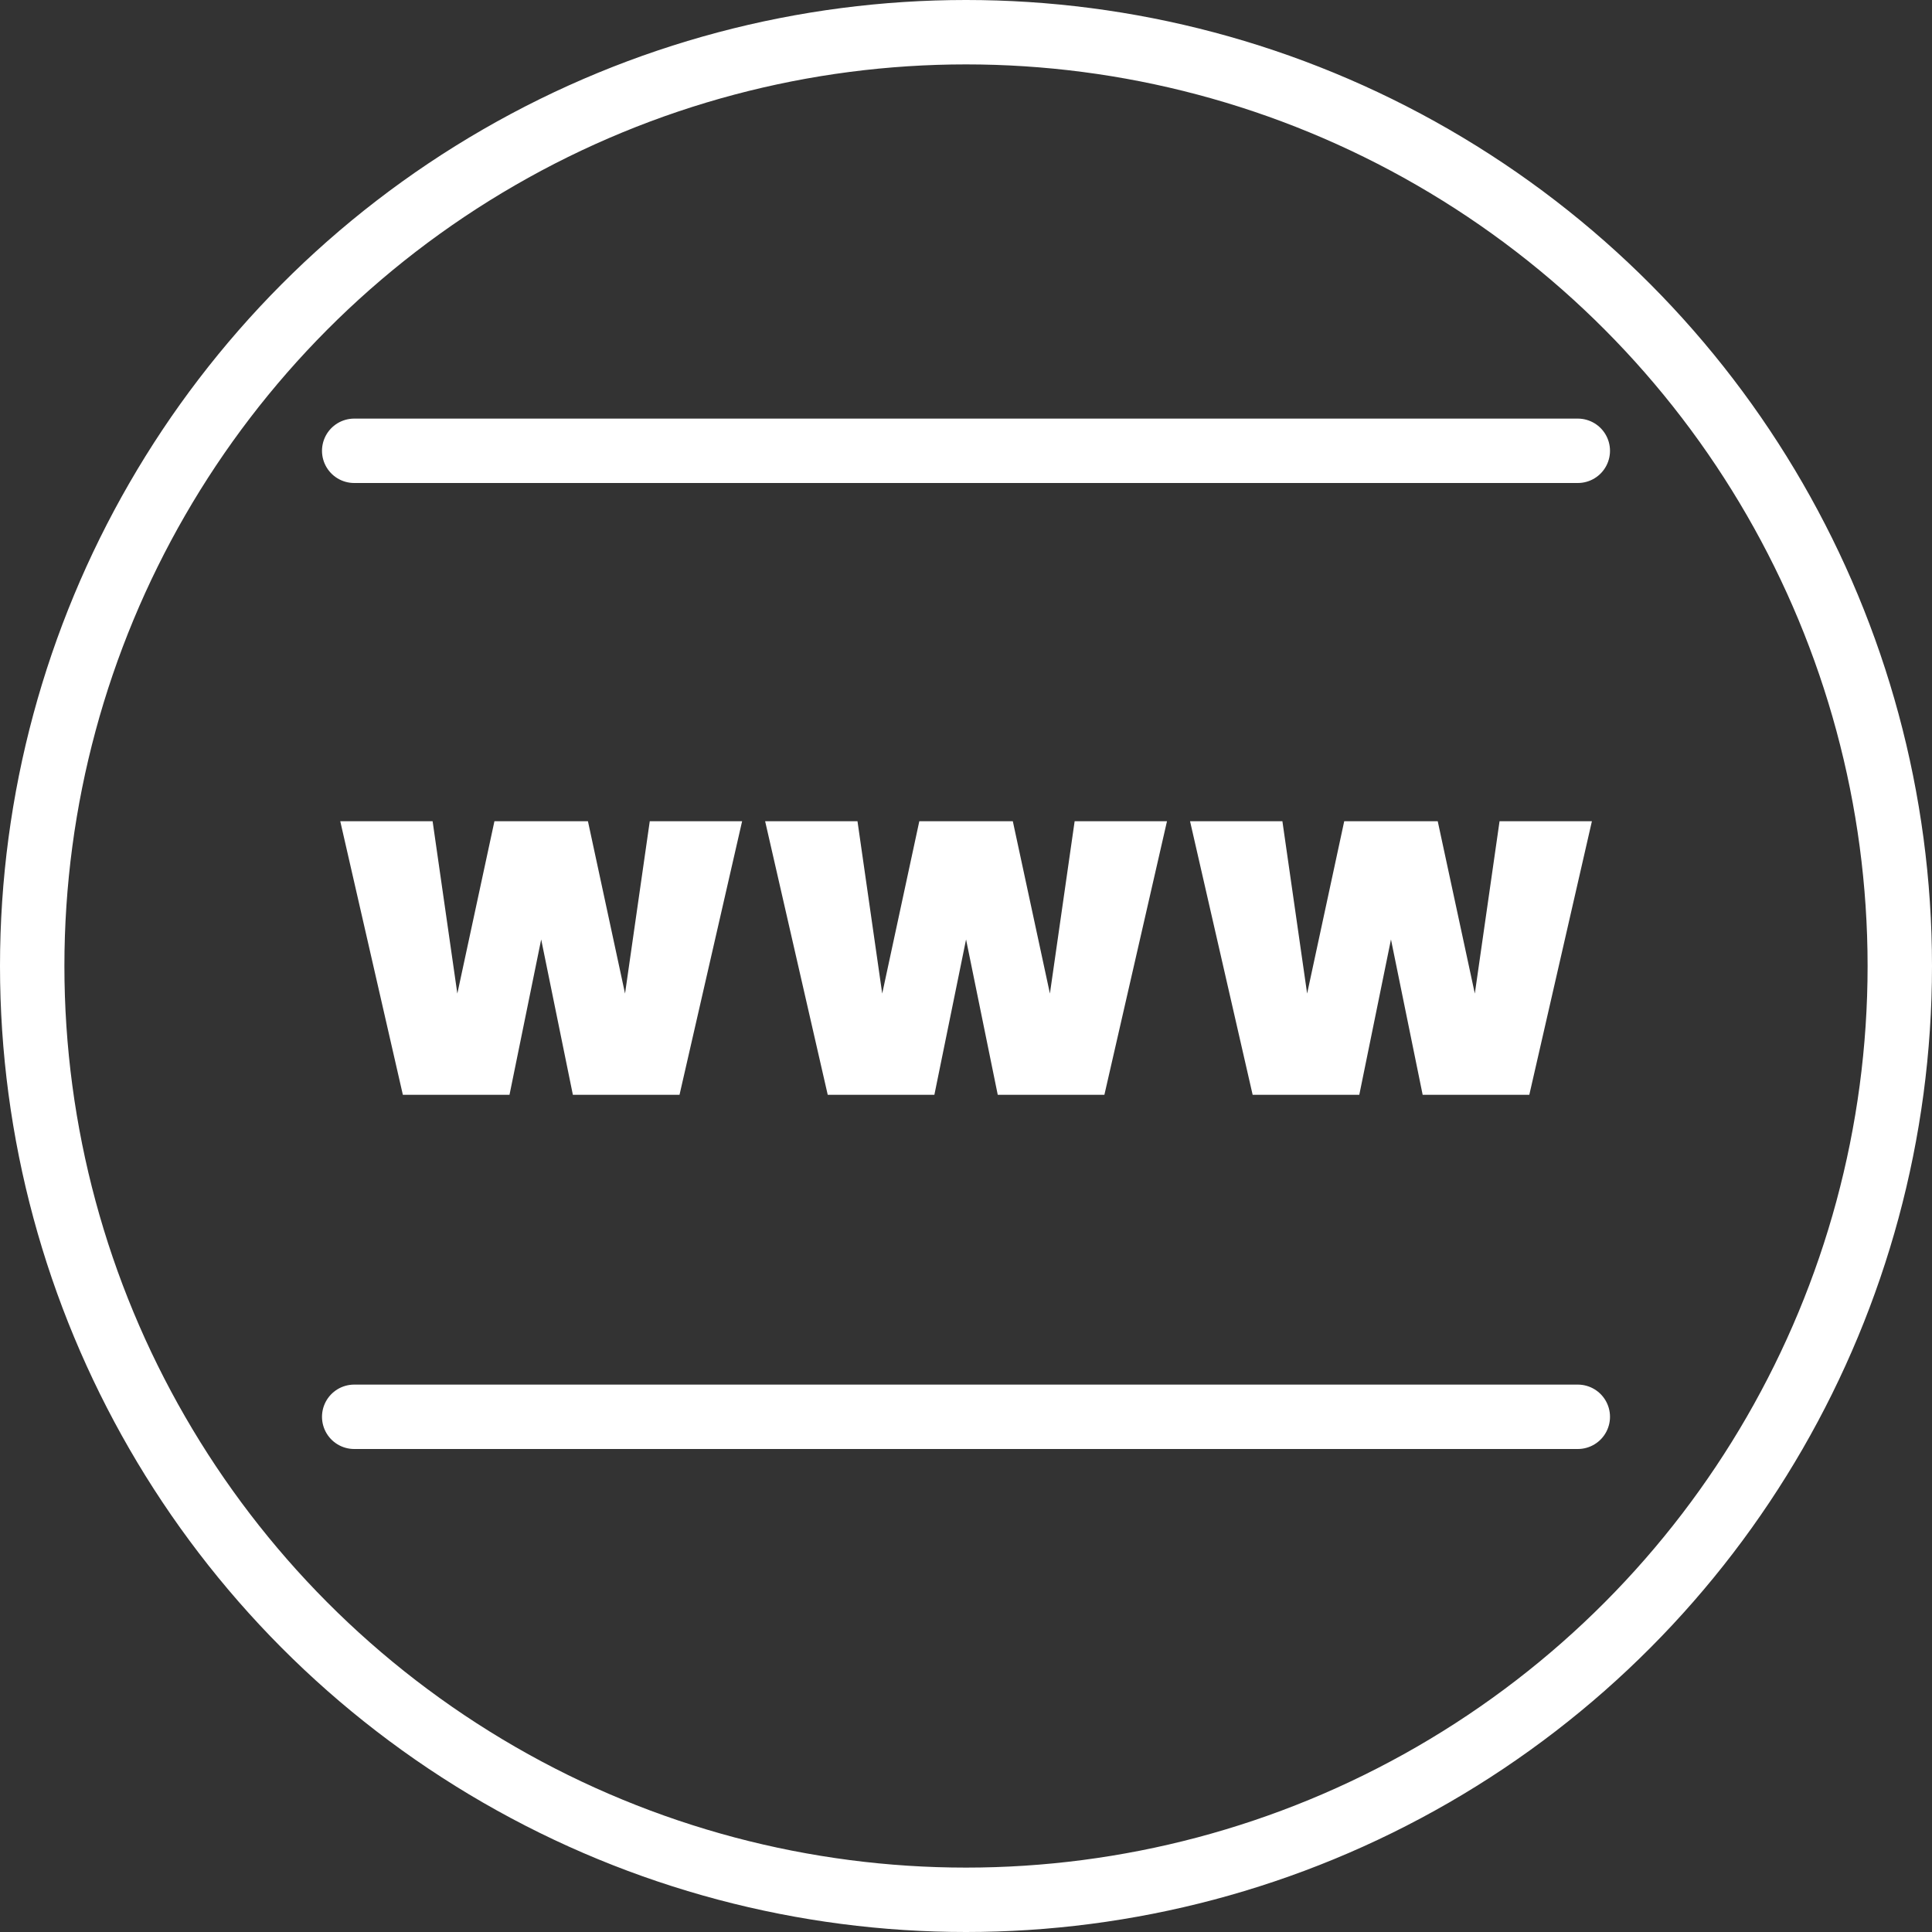 <svg width="60" height="60" viewBox="0 0 60 60" fill="none" xmlns="http://www.w3.org/2000/svg">
<rect x="0" y="0" width="60" height="60" fill="#333333" stroke="none"/>
<circle cx="30" cy="30" r="29" stroke="white" stroke-width="2"/>
<path d="M23.047 25.504L21.103 34H17.791L16.807 29.176L15.823 34H12.511L10.567 25.504H13.435L14.203 30.856L15.355 25.504H18.259L19.411 30.856L20.179 25.504H23.047ZM36.242 25.504L34.298 34H30.986L30.002 29.176L29.018 34H25.706L23.762 25.504H26.63L27.398 30.856L28.55 25.504H31.454L32.606 30.856L33.374 25.504H36.242ZM49.438 25.504L47.494 34H44.182L43.198 29.176L42.214 34H38.902L36.958 25.504H39.826L40.594 30.856L41.746 25.504H44.65L45.802 30.856L46.57 25.504H49.438Z" fill="white"/>
<line x1="11" y1="14" x2="49" y2="14" stroke="white" stroke-width="2" stroke-linecap="round"/>
<line x1="11" y1="44" x2="49" y2="44" stroke="white" stroke-width="2" stroke-linecap="round"/>
</svg>
